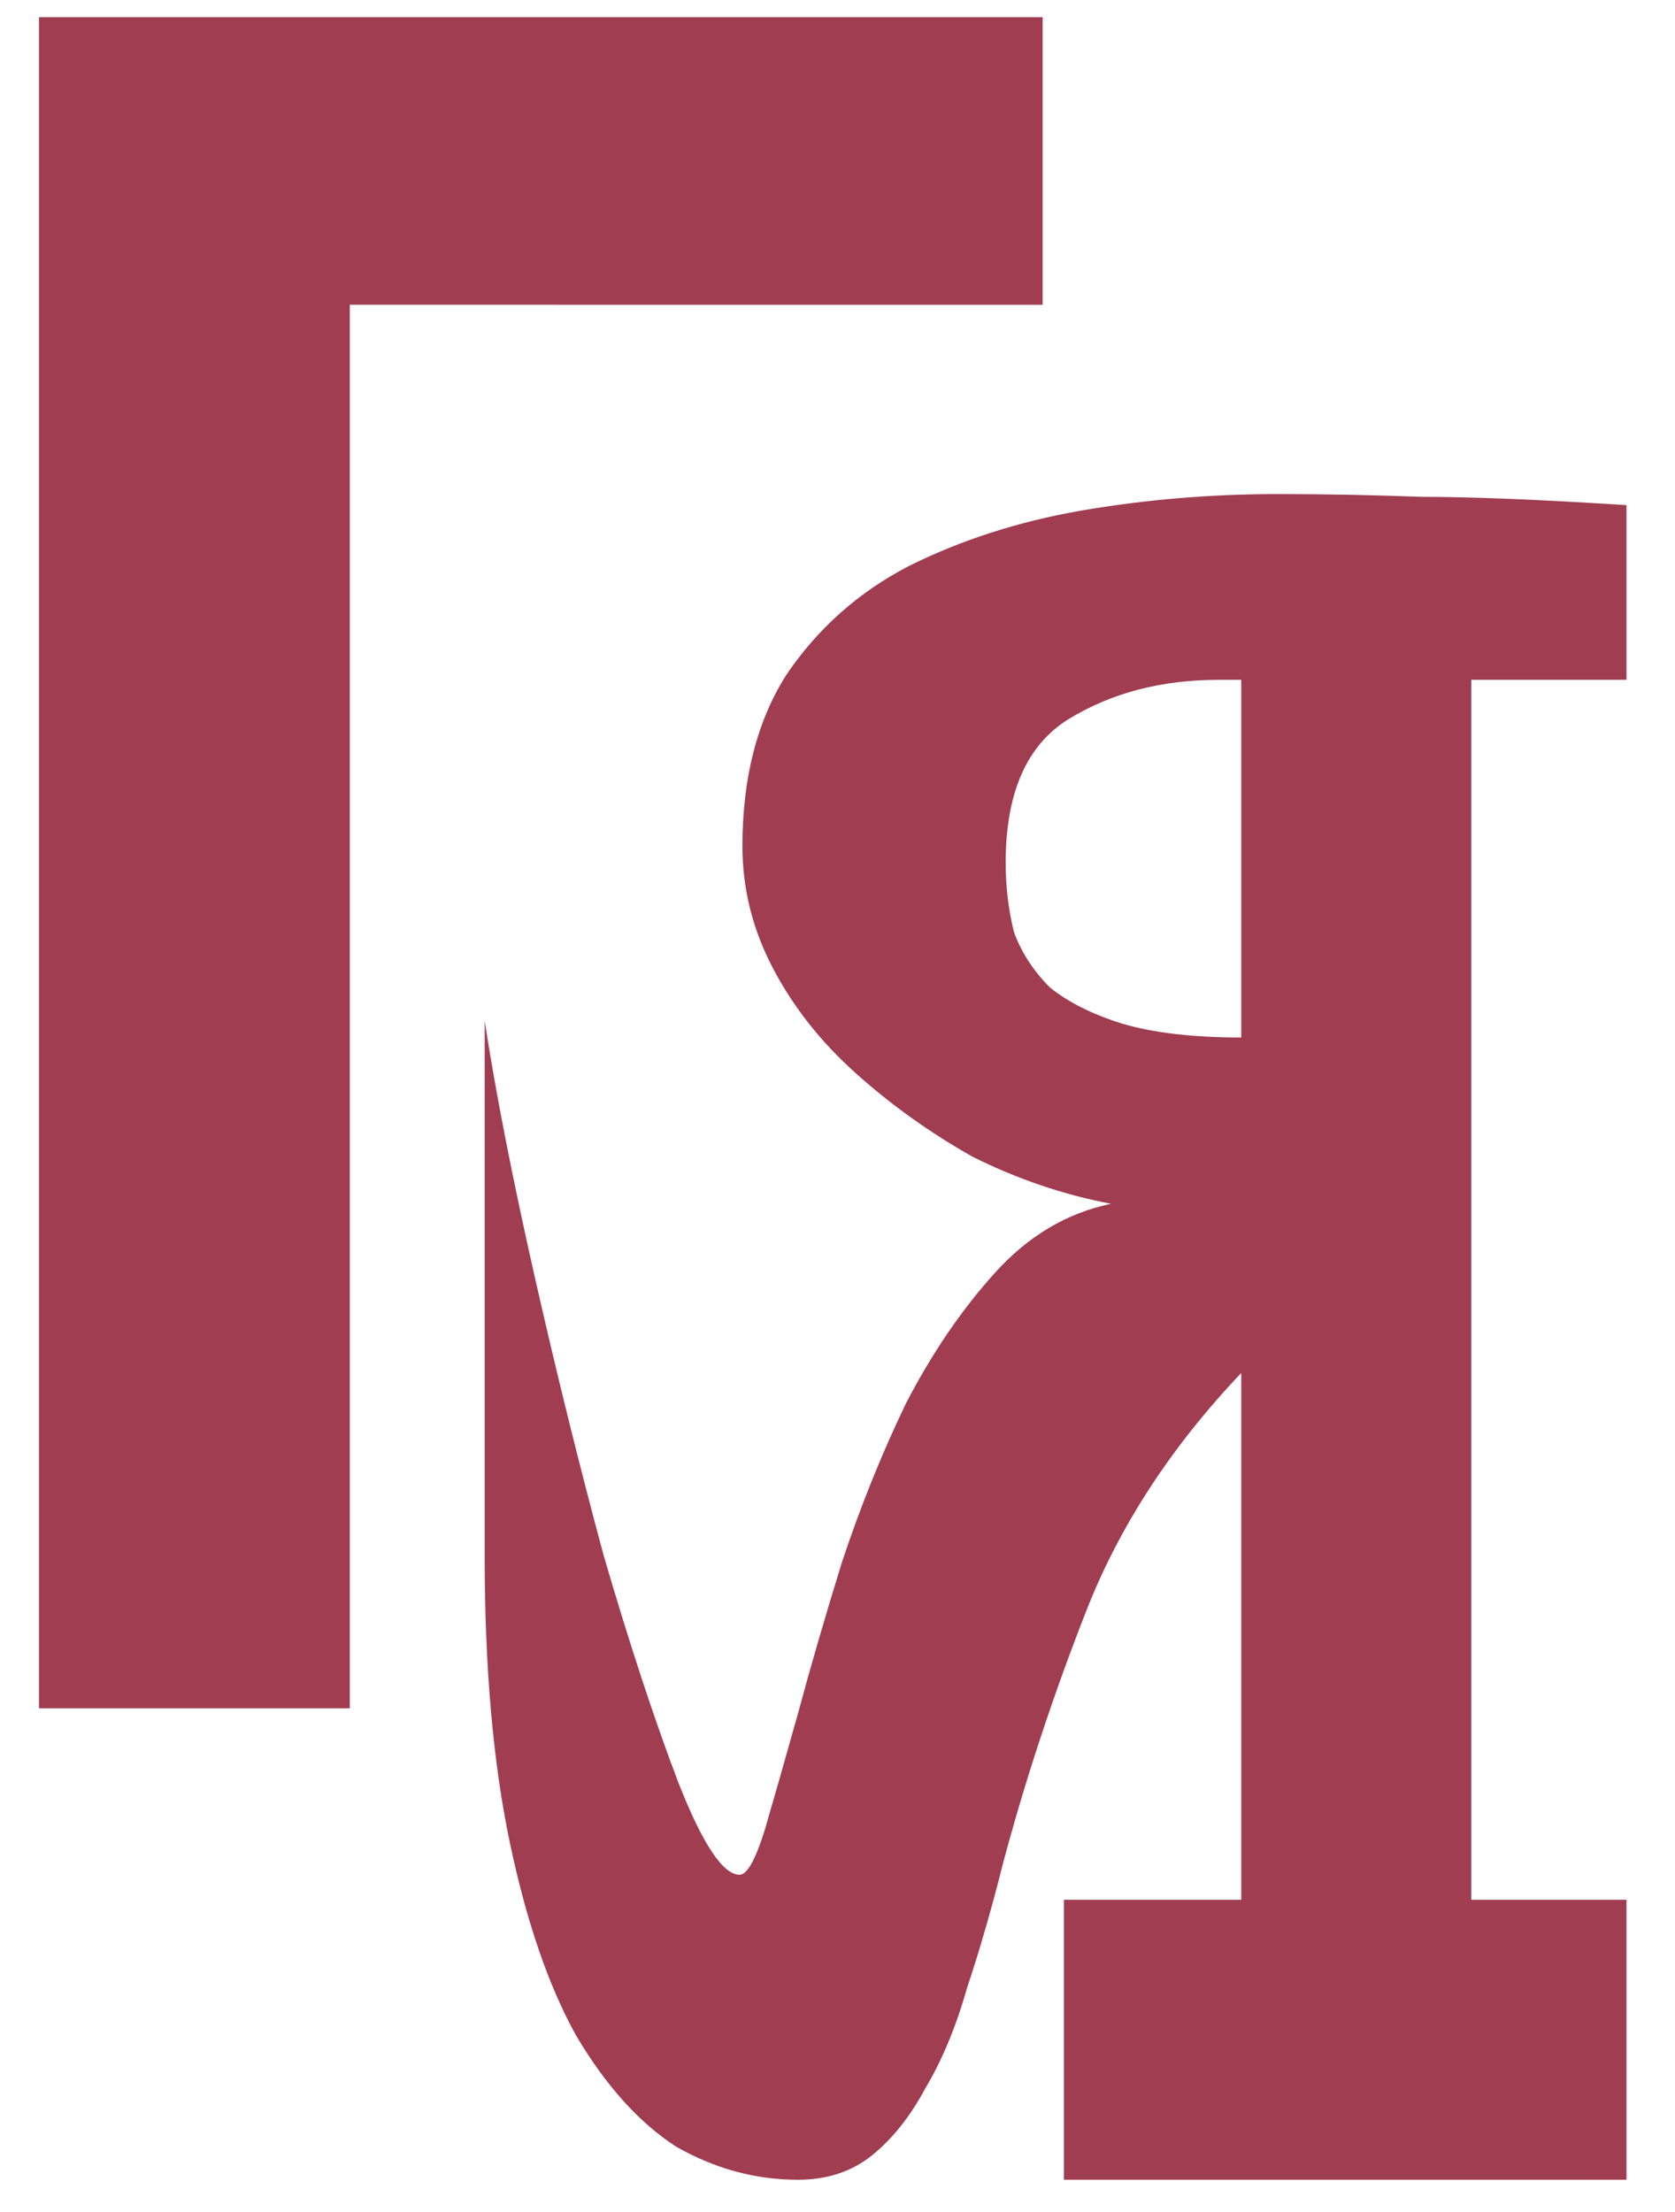 <?xml version="1.0" encoding="UTF-8"?> <svg xmlns="http://www.w3.org/2000/svg" width="25" height="33" viewBox="0 0 25 33" fill="none"><path d="M15.362 4.347H15.162L5.021 4.346V25.286H0.782V0.456H0.982L15.162 0.456H15.362V4.347Z" fill="#A03D51" stroke="#A03D51" stroke-width="0.4"></path><path d="M21.959 28.342H24.276V32.519H15.879V28.342H18.526V20.483C17.478 21.586 16.706 22.771 16.21 24.04C15.713 25.308 15.3 26.563 14.969 27.804C14.803 28.466 14.624 29.086 14.431 29.665C14.266 30.244 14.059 30.741 13.811 31.154C13.59 31.568 13.328 31.899 13.025 32.147C12.721 32.395 12.349 32.519 11.908 32.519C11.274 32.519 10.667 32.354 10.088 32.023C9.536 31.665 9.04 31.113 8.599 30.368C8.185 29.624 7.854 28.659 7.606 27.473C7.358 26.287 7.234 24.867 7.234 23.213V15.229C7.399 16.305 7.648 17.573 7.978 19.035C8.309 20.496 8.654 21.889 9.012 23.213C9.399 24.536 9.771 25.667 10.129 26.604C10.488 27.514 10.791 27.969 11.039 27.969C11.15 27.969 11.274 27.749 11.412 27.308C11.549 26.839 11.715 26.26 11.908 25.57C12.101 24.853 12.322 24.095 12.57 23.295C12.845 22.468 13.163 21.682 13.521 20.938C13.907 20.193 14.348 19.545 14.845 18.994C15.341 18.442 15.92 18.097 16.582 17.959C15.865 17.822 15.176 17.587 14.514 17.256C13.88 16.898 13.3 16.484 12.777 16.015C12.253 15.547 11.839 15.023 11.536 14.444C11.232 13.865 11.081 13.258 11.081 12.624C11.081 11.603 11.301 10.748 11.742 10.059C12.211 9.37 12.818 8.832 13.562 8.446C14.335 8.06 15.189 7.784 16.127 7.619C17.092 7.453 18.071 7.371 19.064 7.371C19.753 7.371 20.47 7.384 21.215 7.412C21.959 7.412 22.979 7.453 24.276 7.536V10.142H21.959V28.342ZM18.526 10.142H18.195C17.34 10.142 16.596 10.335 15.961 10.721C15.327 11.107 15.01 11.824 15.01 12.872C15.01 13.23 15.052 13.575 15.134 13.906C15.245 14.209 15.424 14.485 15.672 14.733C15.948 14.954 16.306 15.133 16.747 15.271C17.216 15.409 17.809 15.478 18.526 15.478V10.142Z" fill="#A03D51"></path></svg> 